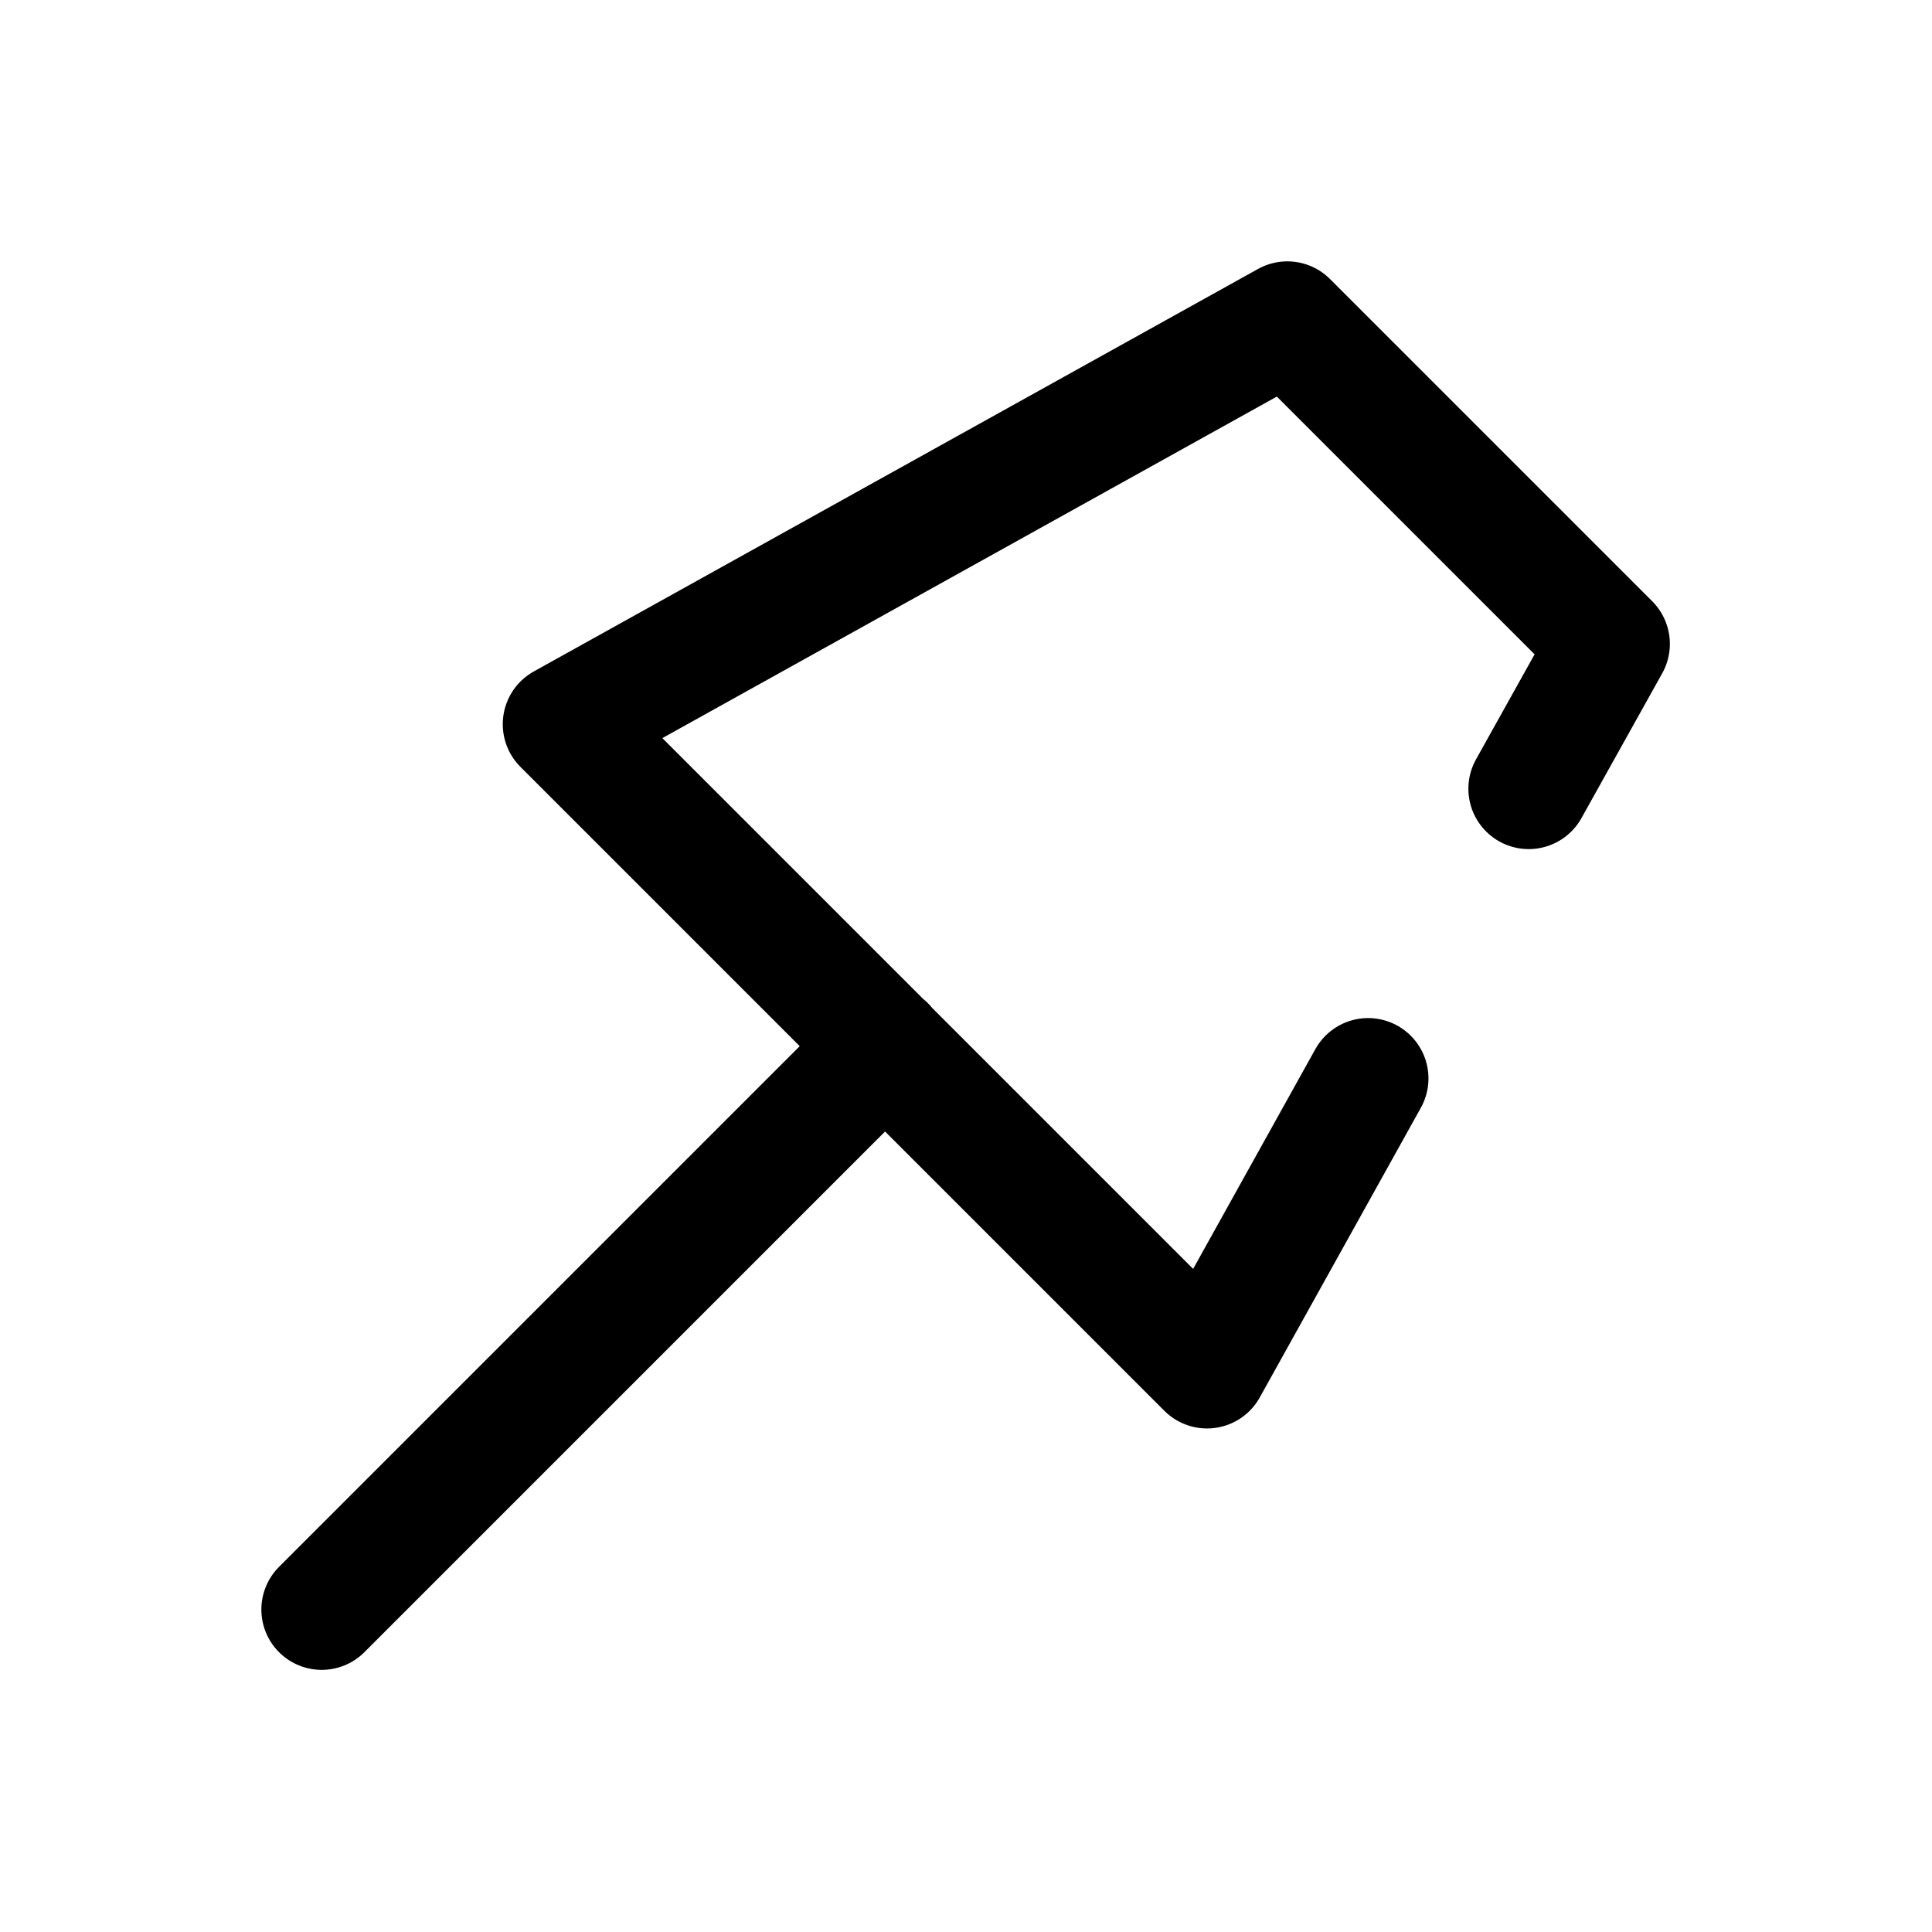 <?xml version="1.0" encoding="UTF-8"?> <svg xmlns="http://www.w3.org/2000/svg" xmlns:xlink="http://www.w3.org/1999/xlink" width="20px" height="20px" viewBox="0 0 20 20" version="1.1"><g id="surface1"><path style="fill:none;stroke-width:1.5;stroke-linecap:round;stroke-linejoin:round;stroke:rgb(0%,0%,0%);stroke-opacity:1;stroke-miterlimit:4;" d="M 18.998 9.802 L 20.002 8.002 L 15.998 3.998 L 6.998 9 L 15 17.002 L 17.002 13.402 M 11.002 12.998 L 3.998 20.002 " transform="matrix(0.833,0,0,0.833,0,0)"></path></g></svg> 